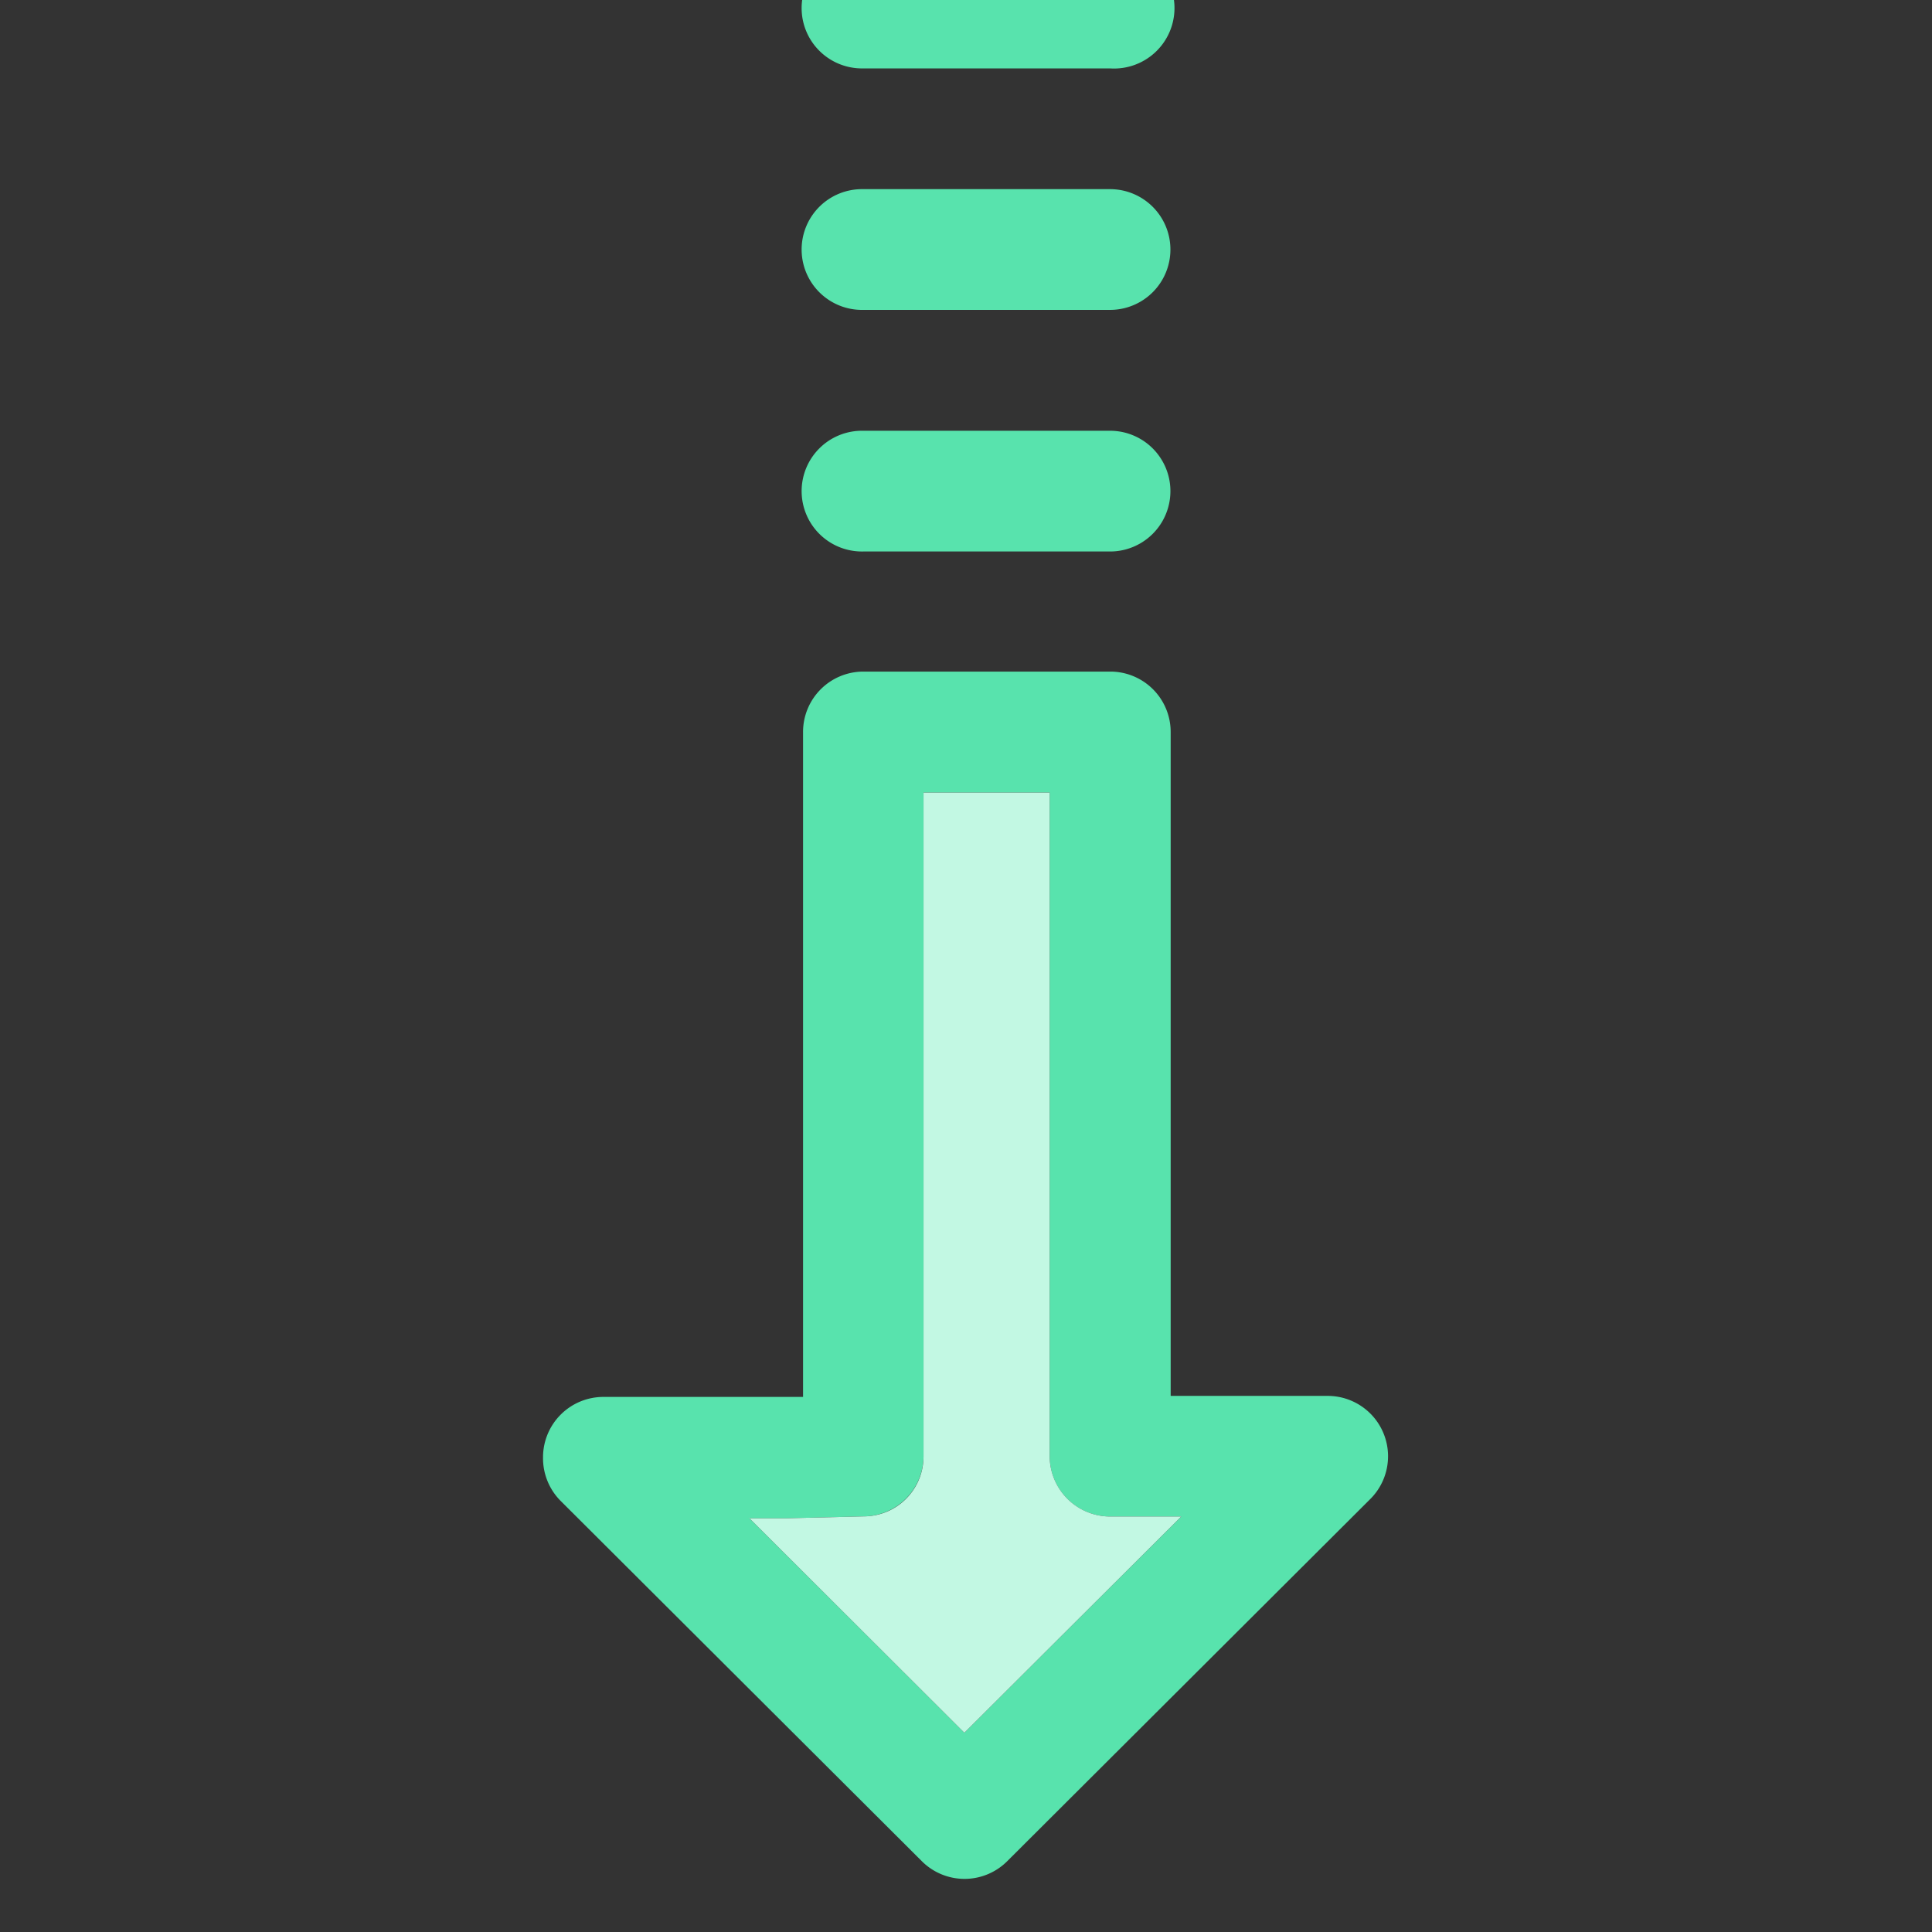 <svg xmlns="http://www.w3.org/2000/svg" viewBox="0 0 16 16" id="Arrow"><rect x="0" y="0" width="16" height="16" fill="#333333" stroke="none"/><g color="#000" font-family="sans-serif" font-weight="400" fill="#000000" class="color000000 svgShape"><path style="line-height:normal;text-indent:0;text-align:start;text-decoration-line:none;text-decoration-style:solid;text-decoration-color:#000;text-transform:none;block-progression:tb;isolation:auto;mix-blend-mode:normal" fill="#58e3ad" d="M5.185 1049.057a.469.469 44.999 0 0 .138.339l2.805 2.798a.469.469 44.999 0 0 .663 0l2.82-2.813a.469.469 44.999 0 0-.334-.802h-1.216v-5.158a.469.469 44.999 0 0-.468-.469h-1.92a.469.469 44.999 0 0-.468.47v5.165H5.652a.469.469 44.999 0 0-.467.461zm1.599.473h.274a.469.469 44.999 0 0 .011 0l.612-.015a.469.469 44.999 0 0 .46-.467v-5.156h.98v5.156a.469.469 44.999 0 0 .464.468h.28a.469.469 44.999 0 0 .01 0h.268l-1.685 1.68-1.673-1.67zm.41-7.974a.469.469 0 0 0 .476.463h1.92a.469.469 0 1 0 0-.938H7.67a.469.469 0 0 0-.476.476zm0-1.876a.469.469 0 0 0 .476.462h1.92a.469.469 0 1 0 0-.938H7.67a.469.469 0 0 0-.476.477zm0-1.874a.469.469 0 0 0 .476.46h1.92a.47.47 0 1 0 0-.938H7.67a.469.469 0 0 0-.476.476z" overflow="visible" transform="translate(-1.03 -1106.225) scale(1.066)" class="color249fe6 svgShape"></path><path style="line-height:normal;text-indent:0;text-align:start;text-decoration-line:none;text-decoration-style:solid;text-decoration-color:#000;text-transform:none;block-progression:tb;isolation:auto;mix-blend-mode:normal" fill="#c2f8e3" d="M6.784 1049.53H7.069l.612-.015a.465.465 0 0 0 .46-.467v-5.156h.98v5.156a.47.47 0 0 0 .464.468h.558l-1.685 1.68-1.673-1.67z" overflow="visible" transform="translate(-1.03 -1106.225) scale(1.066)" class="colorc2e4f8 svgShape"></path></g></svg>